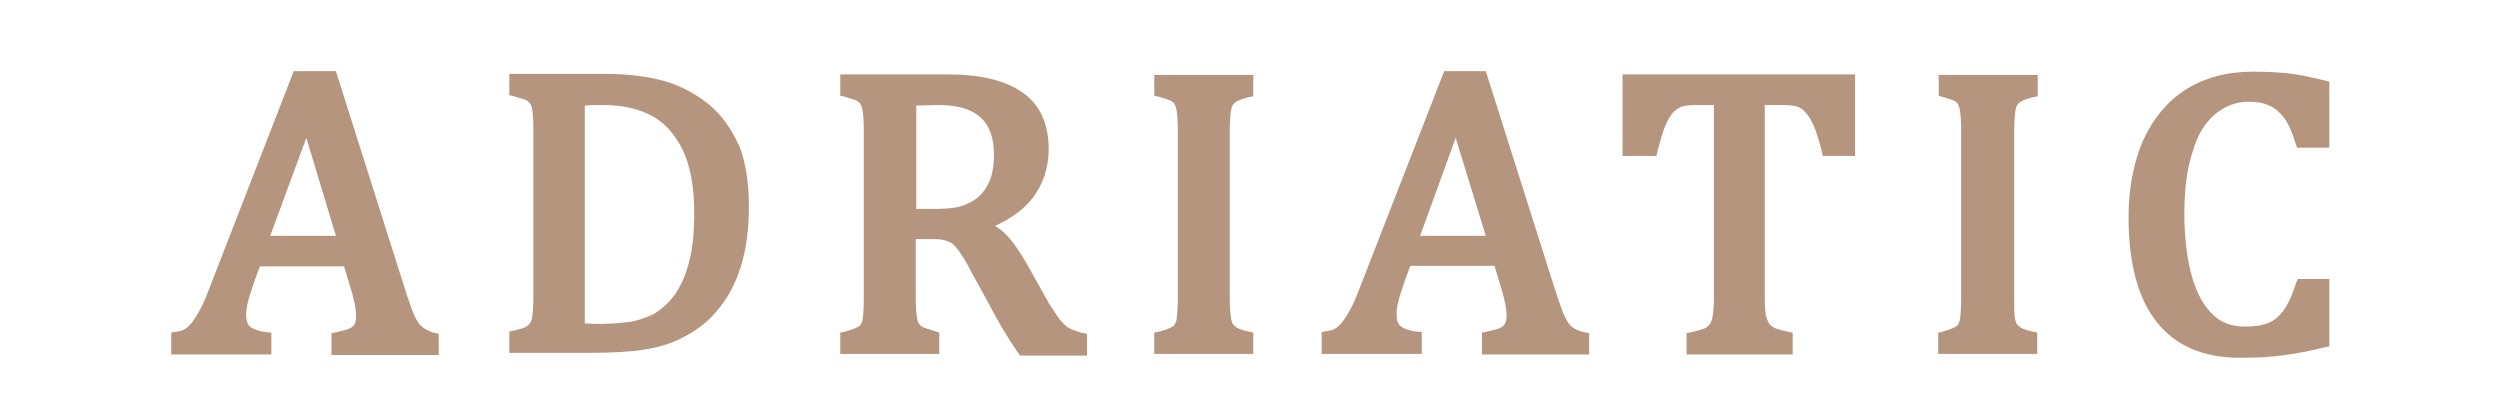 <?xml version="1.0" encoding="utf-8"?>
<!-- Generator: Adobe Illustrator 22.0.0, SVG Export Plug-In . SVG Version: 6.00 Build 0)  -->
<svg version="1.1" id="Layer_1" xmlns="http://www.w3.org/2000/svg" xmlns:xlink="http://www.w3.org/1999/xlink" x="0px" y="0px"
	 viewBox="0 0 457 74.2" style="enable-background:new 0 0 457 74.2;" xml:space="preserve">
<style type="text/css">
	.st0{fill:#B6957F;}
</style>
<g>
	<path class="st0" d="M77.1,59.7c-0.5-0.4-0.9-1.1-1.3-1.9c-0.4-0.9-0.9-2.3-1.5-4.1L61.4,13h-7.7L38,53.4c-0.9,2.4-1.9,4.2-2.8,5.4
		c-0.8,1.1-1.7,1.7-2.8,1.8l-1.1,0.2v4h18.3v-4l-1.1-0.1c-1.3-0.2-2.2-0.5-2.8-1c-0.5-0.4-0.7-1.2-0.7-2.2c0-0.7,0.1-1.4,0.3-2.2
		c0.2-0.9,0.6-2.1,1.2-3.9l1-2.7h15.4l1.1,3.7c0.4,1.1,0.6,2.1,0.8,3c0.2,0.9,0.3,1.7,0.3,2.4c0,0.6-0.1,1.1-0.3,1.5
		c-0.2,0.3-0.4,0.5-0.8,0.7c-0.3,0.2-1.1,0.4-2.4,0.7l-1,0.2v4h19.6V61l-1-0.2C78.3,60.5,77.6,60.1,77.1,59.7z M61.4,43.1h-12
		L56,25.2L61.4,43.1z"/>
	<path class="st0" d="M130.4,19.8c-2.2-2-4.9-3.6-8-4.7c-3.1-1-7.1-1.6-11.9-1.6H93.1v3.9l0.9,0.2c1.3,0.4,1.9,0.6,2.2,0.7
		c0.3,0.2,0.5,0.4,0.7,0.6c0.1,0.2,0.3,0.5,0.4,1.2s0.2,1.8,0.2,3.4v30.9c0,1.6-0.1,2.7-0.2,3.4c-0.1,0.8-0.3,1.1-0.4,1.3
		c-0.2,0.2-0.4,0.4-0.7,0.6c-0.3,0.2-0.9,0.4-2.1,0.7l-1,0.2v3.9h14.6c4.2,0,7.6-0.2,10.1-0.6c2.6-0.4,4.9-1.1,7-2.2
		c2.4-1.2,4.5-2.8,6.2-4.8c1.9-2.2,3.4-4.9,4.4-8.1c1-3.2,1.5-6.9,1.5-11s-0.5-7.7-1.6-10.7C134.2,24.5,132.6,21.9,130.4,19.8z
		 M110,59.2c-1.2,0-2.3,0-3.1-0.1V19.3c1.1-0.1,2.3-0.1,3.5-0.1c3.4,0,6.4,0.7,8.8,2s4.2,3.4,5.6,6.2c1.4,2.9,2.1,6.8,2.1,11.4
		c0,2.3-0.1,4.5-0.4,6.5c-0.3,1.9-0.8,3.7-1.4,5.3c-0.6,1.5-1.4,2.9-2.4,4.1c-1,1.1-2,2-3.2,2.7c-1.2,0.6-2.6,1.1-4.1,1.4
		C113.8,59,112,59.2,110,59.2z"/>
	<path class="st0" d="M195.3,59.9c-0.6-0.4-1.2-1-1.8-1.8c-0.6-0.9-1.5-2.1-2.4-3.8l-3.3-5.9c-1.4-2.4-2.6-4.2-3.8-5.4
		c-0.6-0.7-1.3-1.2-2.1-1.7c2.8-1.3,5.1-2.9,6.7-4.9c2-2.5,3.1-5.6,3.1-9.1c0-4.7-1.6-8.2-4.8-10.4c-3.1-2.2-7.7-3.3-13.7-3.3h-19.6
		v3.9l0.9,0.2c1.3,0.4,1.9,0.6,2.1,0.7c0.3,0.2,0.5,0.3,0.7,0.6c0.1,0.2,0.3,0.6,0.4,1.3c0.1,0.7,0.2,1.8,0.2,3.4v30.9
		c0,1.7-0.1,2.9-0.2,3.7c-0.1,0.6-0.3,1-0.6,1.3c-0.2,0.1-0.7,0.5-2.5,1l-1,0.2v3.9h18.1v-3.9l-0.9-0.3c-1.3-0.4-1.9-0.6-2.1-0.7
		c-0.3-0.2-0.5-0.3-0.7-0.6c-0.1-0.1-0.3-0.5-0.4-1.3c-0.1-0.7-0.2-1.9-0.2-3.5V43.7h2.8c1.4,0,2.1,0.1,2.4,0.2
		c0.4,0.1,0.9,0.3,1.3,0.5c0.3,0.2,0.7,0.6,1.4,1.5c0.6,0.8,1.4,2.1,2.3,3.9l3.3,6c0.8,1.5,1.6,3,2.5,4.5s1.8,2.9,2.7,4.2l0.4,0.5
		h12.2v-4l-1.1-0.2C196.6,60.5,195.8,60.2,195.3,59.9z M167.4,19.3c1.2,0,2.5-0.1,4.1-0.1c2.5,0,4.6,0.4,6,1.1s2.4,1.6,3.1,2.9
		c0.7,1.3,1.1,3,1.1,5.1c0,2-0.3,3.7-0.9,5c-0.6,1.3-1.4,2.3-2.3,3c-1,0.7-2.1,1.2-3.2,1.5c-1.2,0.3-2.9,0.4-4.9,0.4h-2.9V19.3
		H167.4z"/>
	<path class="st0" d="M211,17.5l0.9,0.2c1.3,0.4,1.9,0.6,2.1,0.7c0.3,0.2,0.5,0.3,0.7,0.6c0.1,0.2,0.3,0.6,0.4,1.3
		c0.1,0.7,0.2,1.8,0.2,3.4v30.9c0,1.7-0.1,2.9-0.2,3.7c-0.1,0.6-0.3,1-0.6,1.3c-0.2,0.1-0.7,0.5-2.5,1l-1,0.2v3.9h18.1v-3.9
		l-0.9-0.2c-1.3-0.3-1.9-0.6-2.1-0.7c-0.3-0.2-0.5-0.4-0.7-0.6c-0.1-0.2-0.3-0.6-0.4-1.3c-0.1-0.7-0.2-1.8-0.2-3.3V23.8
		c0-1.6,0.1-2.7,0.2-3.4c0.1-0.8,0.3-1.1,0.4-1.3c0.2-0.2,0.4-0.4,0.7-0.6c0.3-0.1,0.8-0.4,2-0.7l1-0.2v-3.9H211V17.5z"/>
	<path class="st0" d="M287.3,59.7c-0.5-0.4-0.9-1.1-1.3-1.9c-0.4-0.9-0.9-2.3-1.5-4.1L271.6,13H264l-15.7,40.3
		c-0.9,2.4-1.9,4.2-2.8,5.4c-0.8,1.1-1.7,1.7-2.8,1.8l-1.1,0.2v4h18.3v-4l-1.1-0.1c-1.3-0.2-2.2-0.5-2.8-1c-0.5-0.4-0.7-1.2-0.7-2.2
		c0-0.7,0.1-1.4,0.3-2.2c0.2-0.9,0.6-2.1,1.2-3.9l1-2.7h15.4l1.1,3.7c0.4,1.1,0.6,2.2,0.8,3c0.2,0.9,0.3,1.7,0.3,2.4
		c0,0.6-0.1,1.1-0.3,1.5c-0.2,0.3-0.4,0.5-0.8,0.7c-0.3,0.2-1.1,0.4-2.4,0.7l-1,0.2v4h19.6v-3.9l-1-0.2
		C288.5,60.5,287.8,60.1,287.3,59.7z M271.6,43.1h-12l6.5-17.9L271.6,43.1z"/>
	<path class="st0" d="M296.9,28.5h5.9l0.2-0.9c0.5-1.8,0.9-3.4,1.4-4.6c0.5-1.1,1-2,1.5-2.5s1-0.8,1.5-1c0.6-0.2,1.5-0.3,2.5-0.3
		h3.4v35.4c0,1.4-0.1,2.4-0.2,3c-0.1,0.8-0.3,1.2-0.4,1.4c-0.2,0.3-0.3,0.5-0.6,0.7c-0.2,0.2-0.6,0.4-1,0.5
		c-0.5,0.2-1.1,0.3-1.8,0.5l-1,0.2v3.9h19.4v-4l-1-0.2c-1.4-0.3-2-0.5-2.4-0.7s-0.6-0.4-0.9-0.7c-0.2-0.4-0.4-0.9-0.6-1.5
		c-0.1-0.7-0.2-1.8-0.2-3.1V19.2h3.4c1.5,0,2.2,0.2,2.6,0.3c0.5,0.2,1,0.5,1.4,1c0.5,0.5,1,1.3,1.5,2.4s1,2.7,1.5,4.7l0.2,0.9h5.9
		V13.6h-42.5v14.9H296.9z"/>
	<path class="st0" d="M354.2,17.5l0.9,0.2c1.3,0.4,1.9,0.6,2.1,0.7c0.3,0.2,0.5,0.3,0.7,0.6c0.1,0.2,0.3,0.6,0.4,1.3
		c0.1,0.7,0.2,1.8,0.2,3.4v30.9c0,1.7-0.1,2.9-0.2,3.7c-0.1,0.6-0.3,1-0.6,1.3c-0.2,0.1-0.7,0.5-2.5,1l-0.9,0.2v3.9h18.1v-3.9
		l-0.9-0.2c-1.3-0.3-1.9-0.6-2.1-0.7c-0.3-0.2-0.5-0.4-0.7-0.6c-0.1-0.2-0.3-0.6-0.4-1.3s-0.1-1.8-0.1-3.3V23.8
		c0-1.6,0.1-2.7,0.2-3.4c0.1-0.8,0.3-1.1,0.4-1.3c0.2-0.2,0.4-0.4,0.7-0.6c0.3-0.1,0.8-0.4,2-0.7l1-0.2v-3.9h-18.1v3.8
		C354.4,17.5,354.2,17.5,354.2,17.5z"/>
	<path class="st0" d="M405,20.8c1.8-1.4,3.7-2.2,6-2.2c1.5,0,2.8,0.2,3.8,0.7c1,0.4,1.9,1.2,2.7,2.2c0.8,1.1,1.5,2.6,2.1,4.6
		l0.3,0.9h5.9V14.9l-0.9-0.2c-2.5-0.6-4.7-1.1-6.7-1.3c-1.9-0.2-4.1-0.3-6.4-0.3c-4.7,0-8.8,1.1-12.3,3.3c-3.4,2.2-6,5.4-7.8,9.4
		c-1.7,4-2.6,8.6-2.6,13.9c0,8.4,1.7,14.8,5.1,19.1c3.4,4.4,8.6,6.6,15.2,6.6c2.9,0,5.7-0.1,8.2-0.5c2.5-0.3,4.9-0.8,7.3-1.4
		l0.9-0.2V51H420l-0.3,0.8c-0.7,2.2-1.5,3.9-2.3,5c-0.8,1-1.6,1.8-2.7,2.2c-1.1,0.5-2.6,0.7-4.4,0.7c-2.3,0-4.3-0.7-5.8-2.2
		c-1.6-1.5-2.9-3.8-3.8-6.9c-0.9-3.2-1.4-7.1-1.4-11.6s0.5-8.4,1.6-11.5C401.7,24.6,403.2,22.3,405,20.8z"/>
</g>
</svg>
